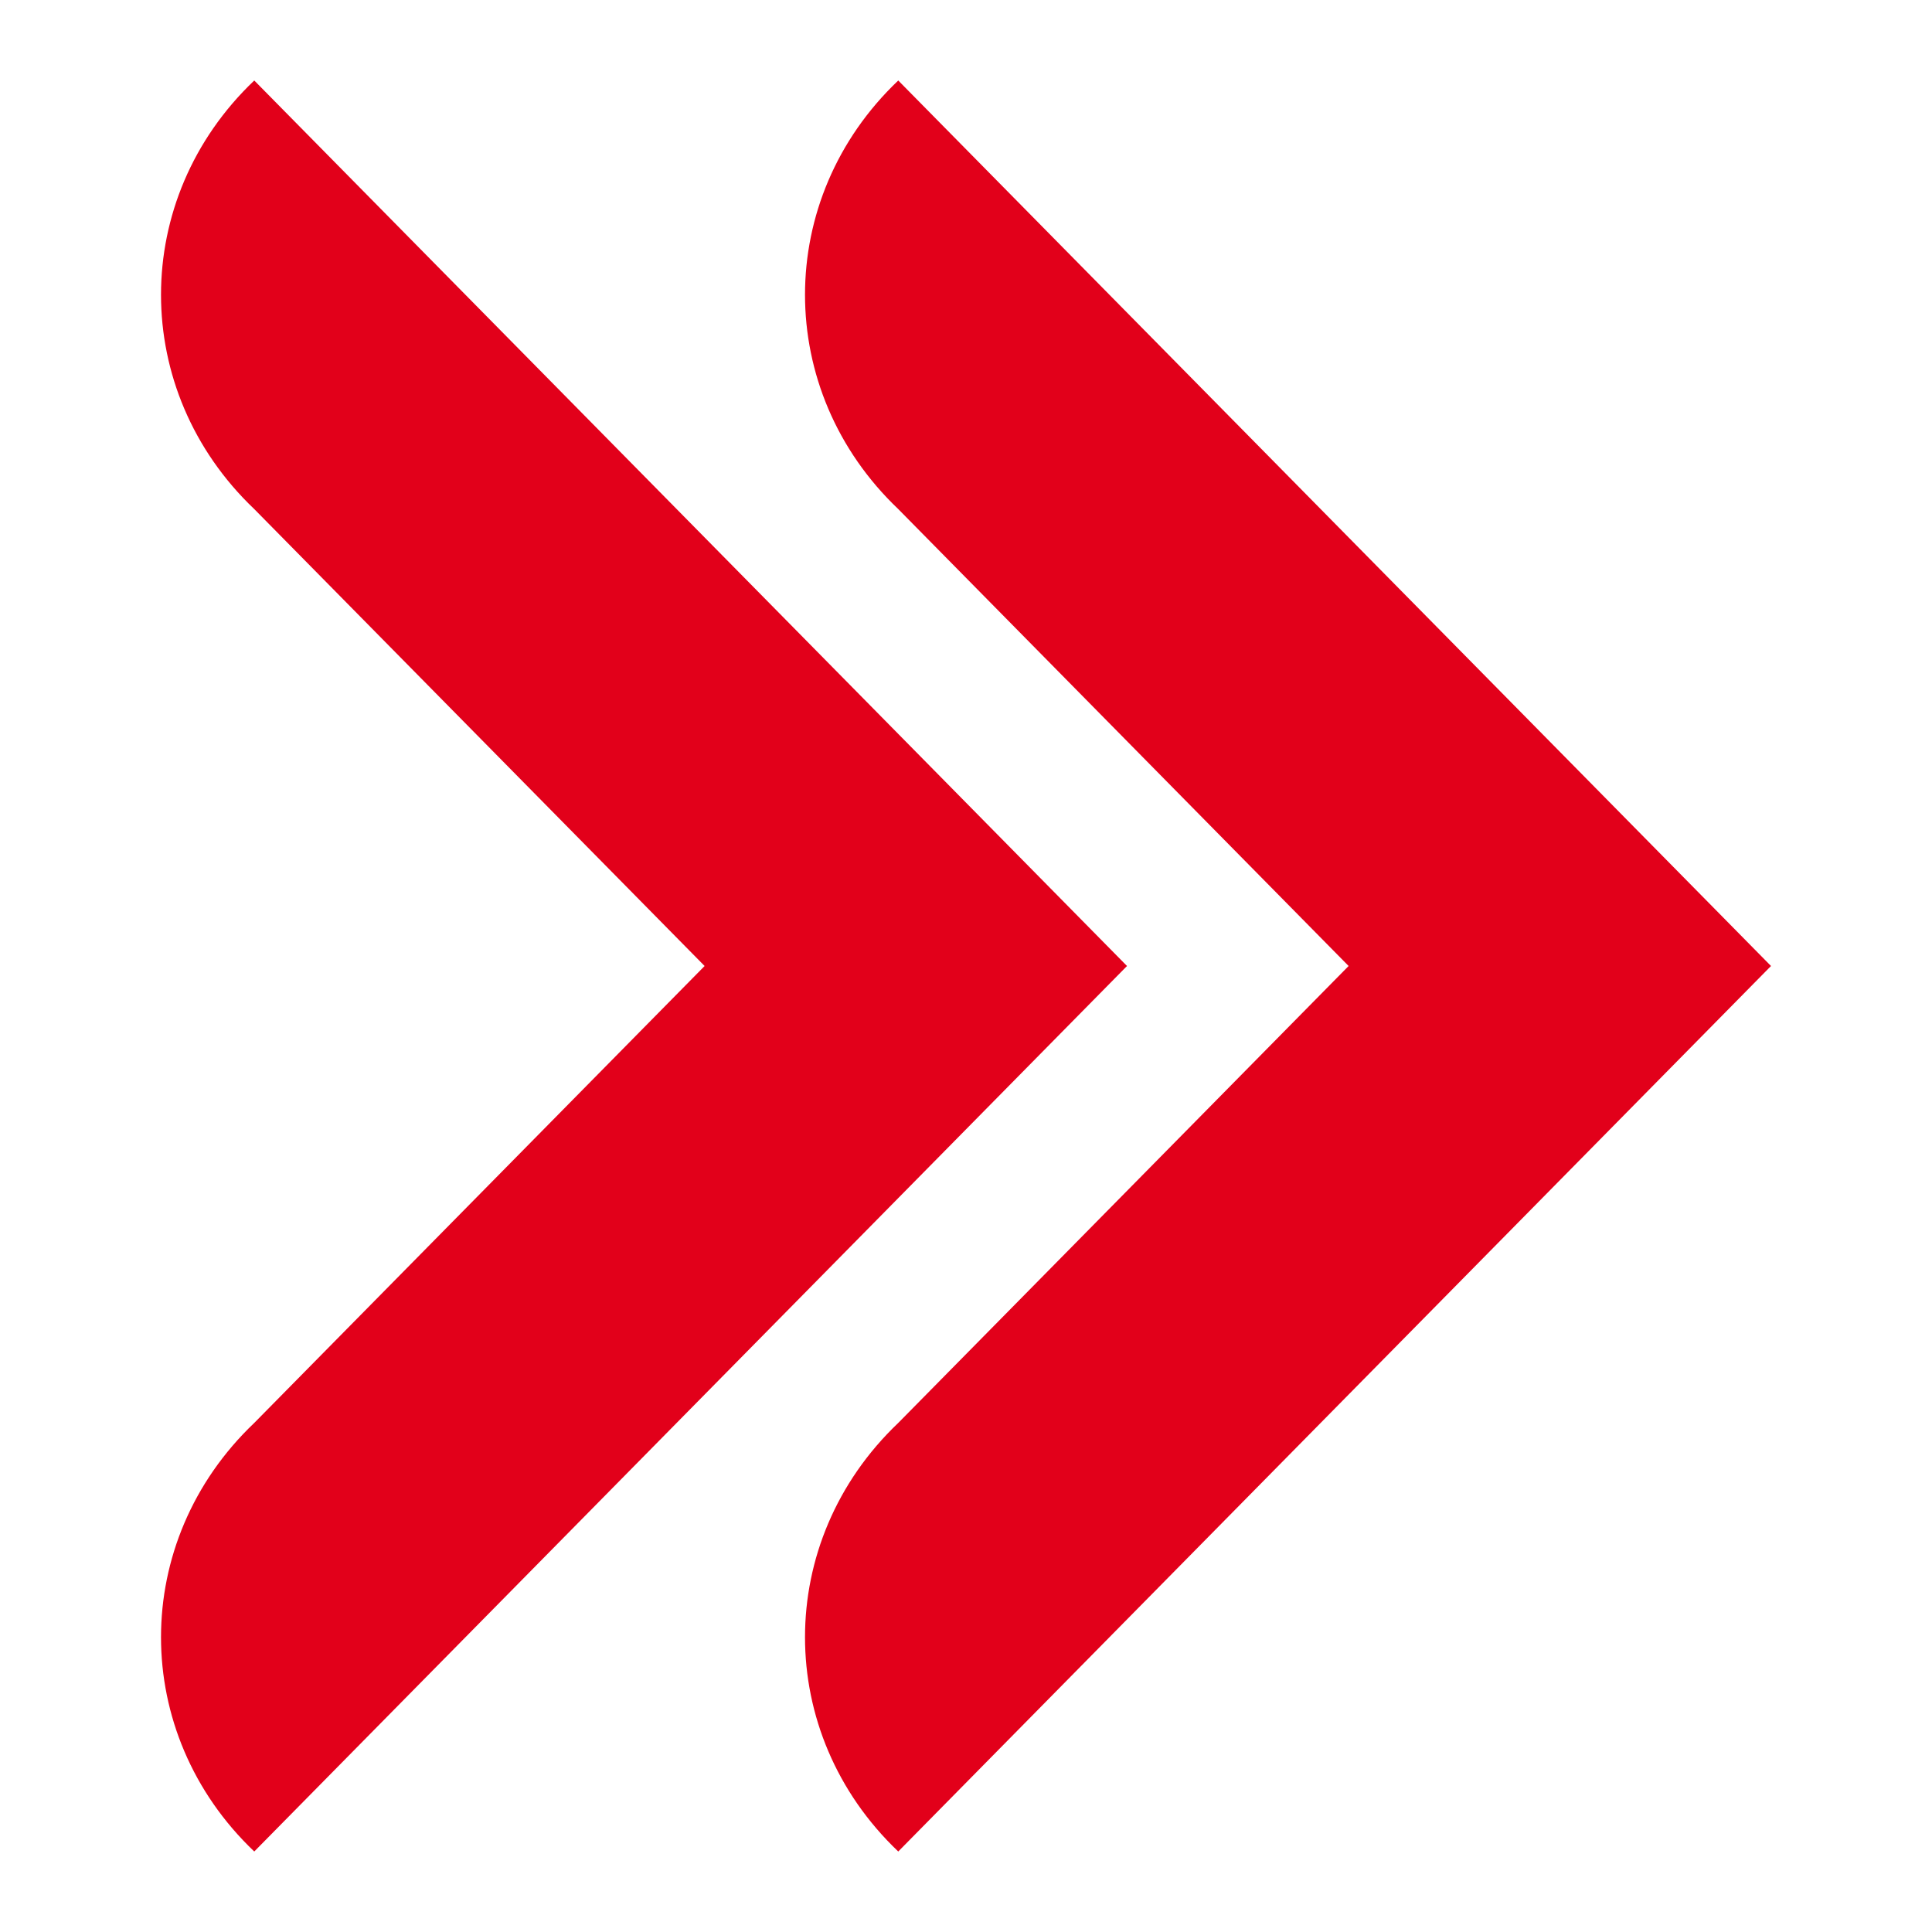 <svg width="48" height="48" viewBox="0 0 48 48" fill="none" xmlns="http://www.w3.org/2000/svg">
<path fill-rule="evenodd" clip-rule="evenodd" d="M22.317 2C19.228 4.938 19.228 9.707 22.317 12.648L33.506 24L22.317 35.352C19.228 38.293 19.228 43.059 22.317 46L44 24L22.317 2Z" fill="#E2001A"/>
<path fill-rule="evenodd" clip-rule="evenodd" d="M6.317 2C3.228 4.938 3.228 9.707 6.317 12.648L17.506 24L6.317 35.352C3.228 38.293 3.228 43.059 6.317 46L28 24L6.317 2Z" fill="#E2001A"/>
</svg>
